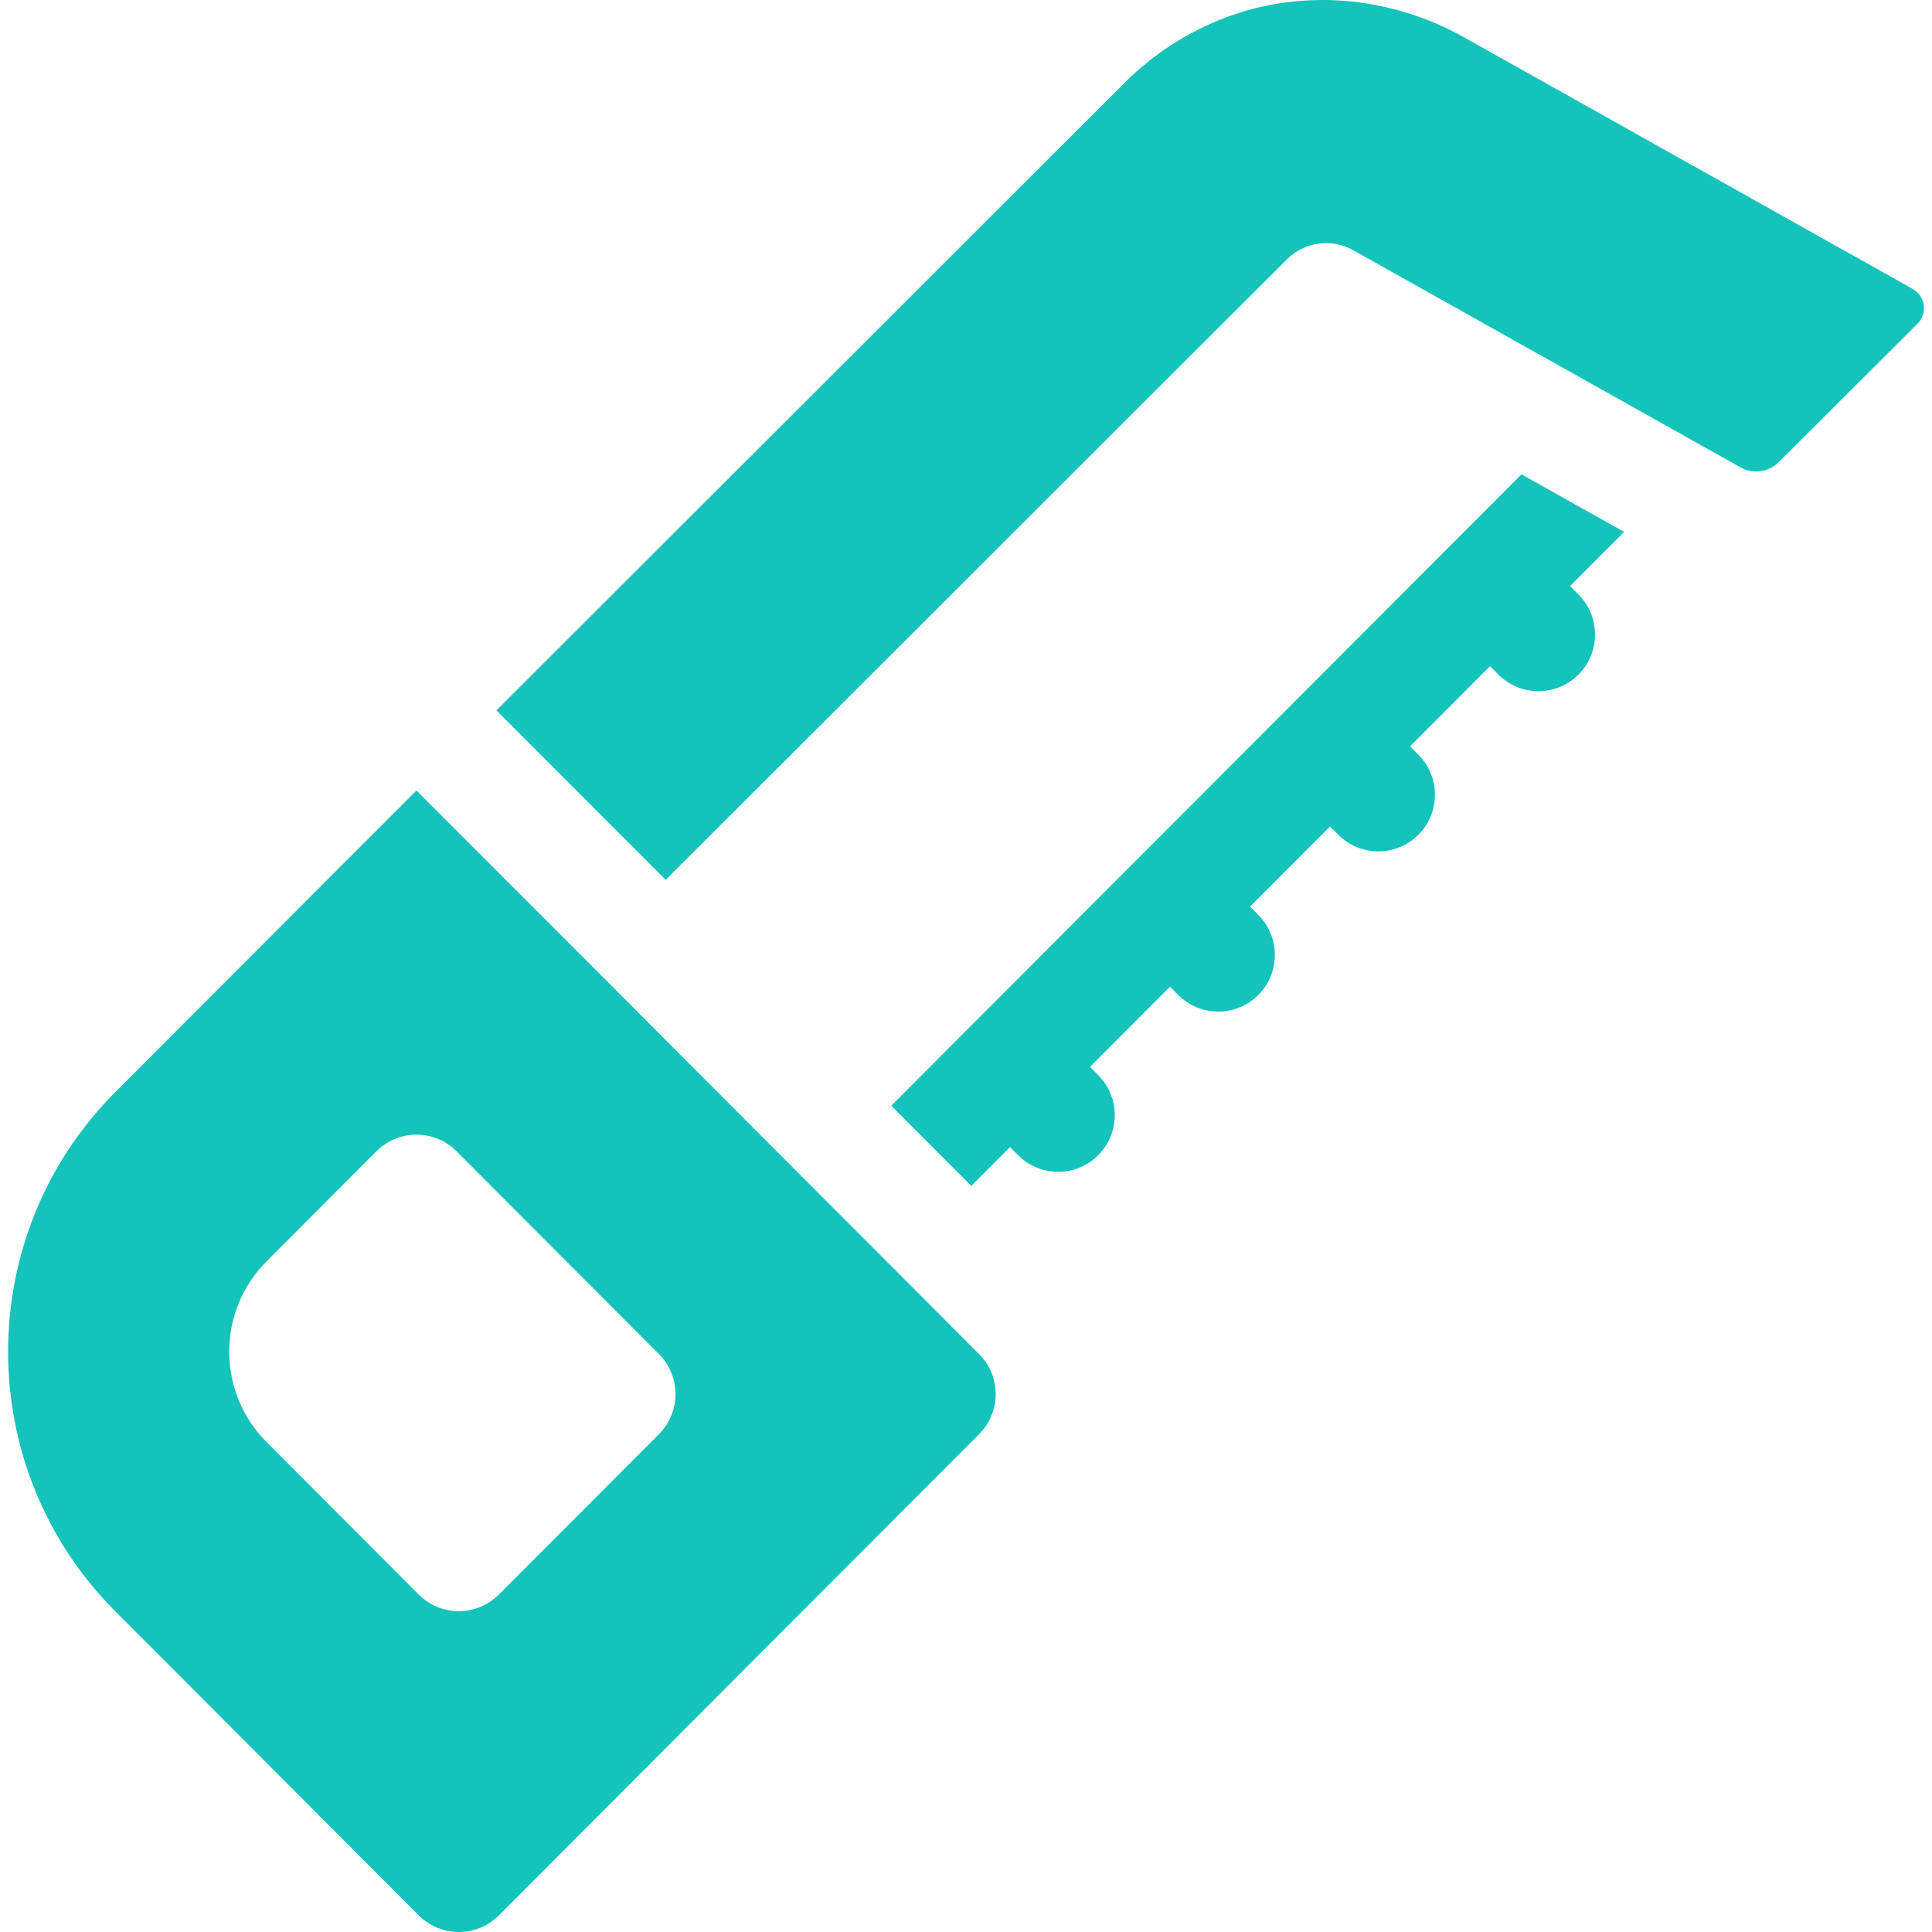 <svg width="512" height="512" viewBox="0 0 512 512" fill="none" xmlns="http://www.w3.org/2000/svg">
<g clip-path="url(#clip0_107_22)">
<path d="M506.87 76.559L388.03 9.91C368.68 -0.938 345.47 -3.18 324.72 4.676C314.91 8.389 305.78 14.183 298.05 21.919L131.555 188.255L131.575 188.275L176.425 233.158L341.05 68.713C345.71 64.07 352.88 63.089 358.61 66.311C358.61 66.311 450.677 117.921 461.25 123.853C464.57 125.714 468.71 125.144 471.4 122.462L508.14 85.805C510.88 83.064 510.25 78.451 506.87 76.559Z" fill="#14C3B9"/>
<path d="M430.401 140.951C405.925 127.232 412.374 130.847 403.211 125.711L236.191 293.021L257.391 314.271L267.659 303.983L269.815 306.14C275.672 312.002 285.17 312.003 291.028 306.14C296.886 300.278 296.886 290.774 291.028 284.912L288.86 282.743L288.861 282.742L310.061 261.502L312.241 263.684C318.1 269.546 327.596 269.545 333.454 263.684C339.311 257.822 339.311 248.317 333.454 242.455L331.267 240.267L331.271 240.263L352.468 219.026L354.668 221.227C360.527 227.089 370.023 227.088 375.881 221.227C381.738 215.365 381.738 205.86 375.881 199.998L373.67 197.785L373.672 197.783L394.871 176.544L397.095 178.77C402.954 184.632 412.45 184.631 418.308 178.77C424.165 172.908 424.165 163.403 418.308 157.541L416.072 155.304C416.072 155.3 430.4 140.952 430.401 140.951Z" fill="#14C3B9"/>
<path d="M110.365 209.5C65.587 254.311 114.303 205.512 30.524 289.449C-7.315 327.377 -7.315 389.072 30.524 426.98L110.975 507.599C116.825 513.473 126.355 513.463 132.195 507.599L259.475 380.066C265.325 374.202 265.325 364.715 259.475 358.85C136.853 235.973 180.028 279.214 110.365 209.5ZM174.625 380.075L132.195 422.576C126.345 428.45 116.815 428.44 110.975 422.576L70.615 382.126C57.455 368.936 57.455 347.491 70.615 334.301L99.754 305.1C105.625 299.226 115.145 299.236 120.985 305.1L174.625 358.849C180.475 364.713 180.475 374.21 174.625 380.075Z" fill="#14C3B9"/>
</g>
<defs>
<clipPath id="clip0_107_22">
<rect width="512" height="512" fill="white"/>
</clipPath>
</defs>
</svg>
